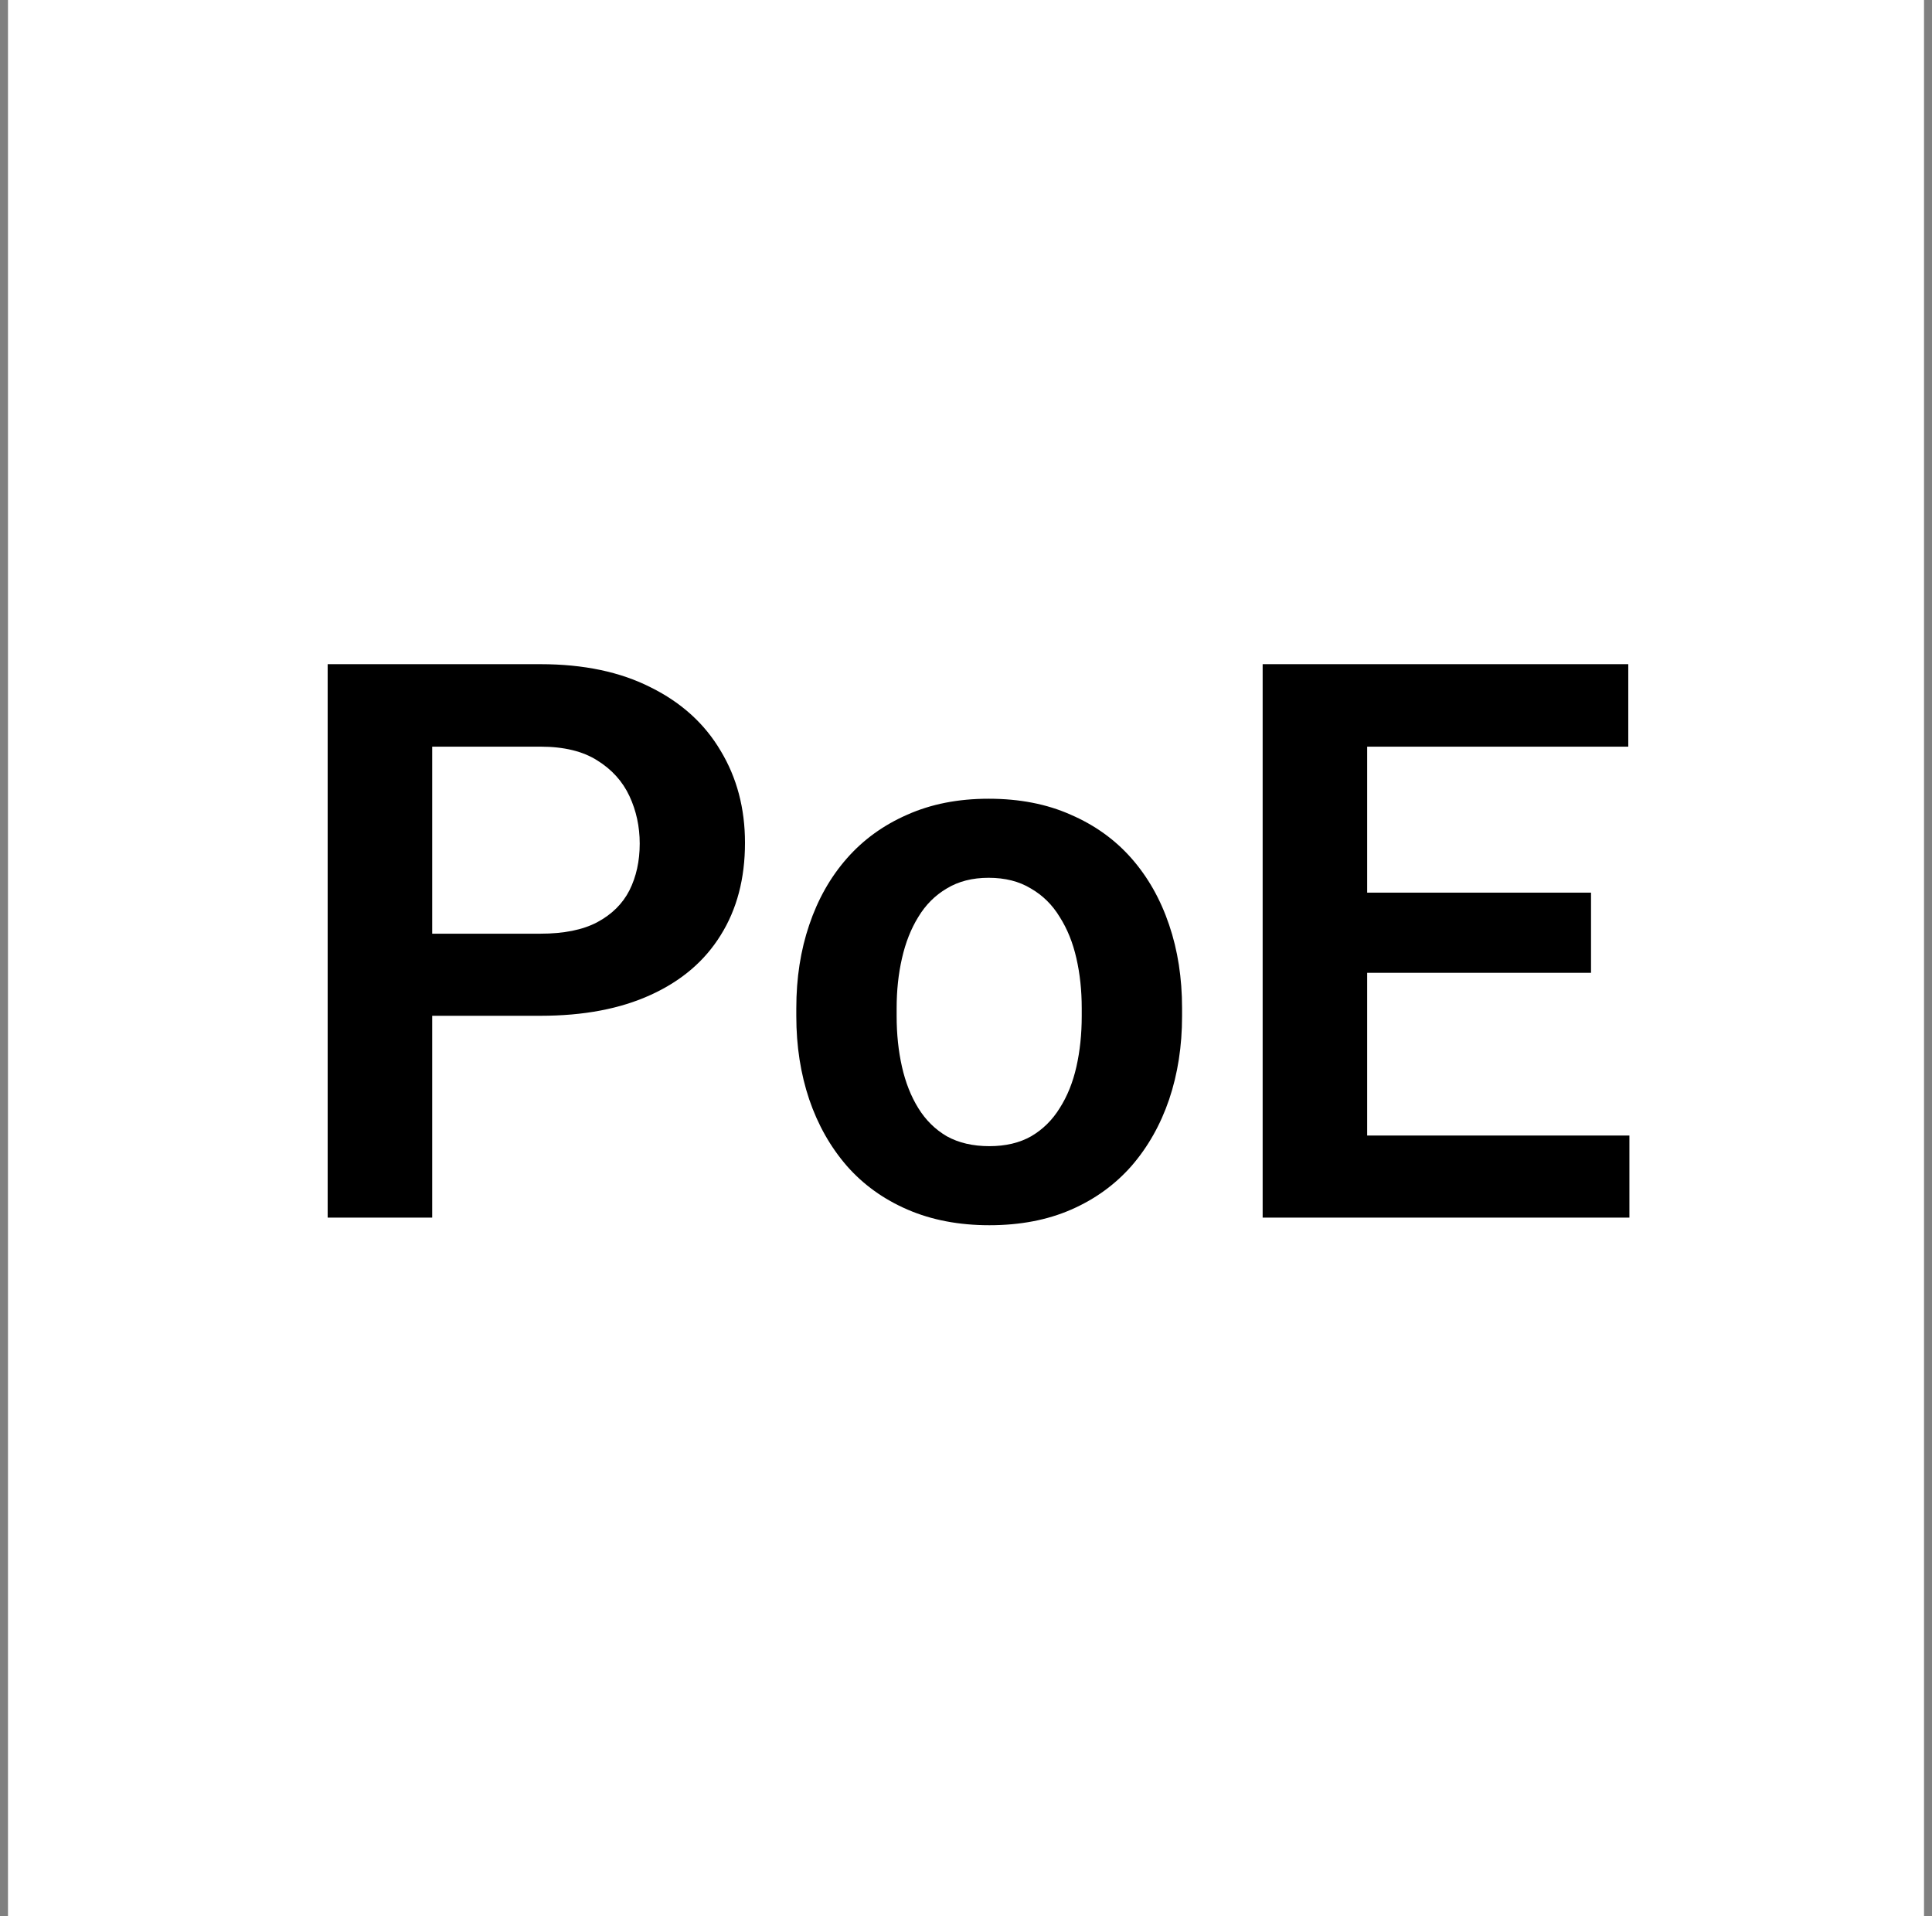 <svg width="121" height="120" viewBox="0 0 121 120" fill="none" xmlns="http://www.w3.org/2000/svg">
<rect x="0" y="0" width="121" height="120" fill="#808080" stroke="none"/>
<rect width="120" height="120" transform="translate(0.5)" fill="white"/>
<path d="M33.852 63.61H24.925V58.469H33.852C35.312 58.469 36.494 58.231 37.398 57.755C38.319 57.263 38.993 56.596 39.422 55.755C39.85 54.898 40.065 53.922 40.065 52.827C40.065 51.764 39.85 50.772 39.422 49.852C38.993 48.931 38.319 48.185 37.398 47.614C36.494 47.043 35.312 46.757 33.852 46.757H27.068V76.25H20.522V41.592H33.852C36.549 41.592 38.85 42.076 40.755 43.044C42.675 43.996 44.135 45.321 45.135 47.019C46.15 48.701 46.658 50.621 46.658 52.779C46.658 55.017 46.15 56.945 45.135 58.564C44.135 60.182 42.675 61.428 40.755 62.301C38.85 63.174 36.549 63.61 33.852 63.61ZM49.872 63.634V63.134C49.872 61.246 50.141 59.508 50.681 57.921C51.221 56.318 52.006 54.93 53.038 53.755C54.069 52.581 55.331 51.669 56.822 51.018C58.314 50.352 60.012 50.018 61.916 50.018C63.852 50.018 65.566 50.352 67.058 51.018C68.565 51.669 69.835 52.581 70.867 53.755C71.898 54.93 72.683 56.318 73.223 57.921C73.763 59.508 74.032 61.246 74.032 63.134V63.634C74.032 65.507 73.763 67.244 73.223 68.847C72.683 70.434 71.898 71.823 70.867 73.013C69.835 74.187 68.573 75.1 67.082 75.75C65.59 76.401 63.884 76.726 61.964 76.726C60.06 76.726 58.354 76.401 56.846 75.75C55.339 75.1 54.069 74.187 53.038 73.013C52.006 71.823 51.221 70.434 50.681 68.847C50.141 67.244 49.872 65.507 49.872 63.634ZM56.156 63.134V63.634C56.156 64.761 56.267 65.816 56.489 66.8C56.711 67.784 57.052 68.649 57.513 69.394C57.973 70.14 58.568 70.728 59.298 71.156C60.044 71.569 60.932 71.775 61.964 71.775C62.98 71.775 63.852 71.569 64.582 71.156C65.312 70.728 65.907 70.14 66.368 69.394C66.844 68.649 67.193 67.784 67.415 66.8C67.637 65.816 67.748 64.761 67.748 63.634V63.134C67.748 62.023 67.637 60.984 67.415 60.016C67.193 59.032 66.844 58.167 66.368 57.421C65.907 56.66 65.304 56.065 64.558 55.636C63.828 55.192 62.948 54.969 61.916 54.969C60.901 54.969 60.028 55.192 59.298 55.636C58.568 56.065 57.973 56.66 57.513 57.421C57.052 58.167 56.711 59.032 56.489 60.016C56.267 60.984 56.156 62.023 56.156 63.134ZM102.049 71.108V76.25H83.625V71.108H102.049ZM85.625 41.592V76.25H79.079V41.592H85.625ZM99.645 55.898V60.92H83.625V55.898H99.645ZM101.978 41.592V46.757H83.625V41.592H101.978Z" fill="black"/>
</svg>
